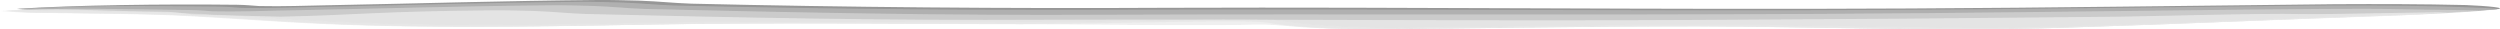 <?xml version="1.0" encoding="UTF-8"?>
<svg id="_レイヤー_2" data-name="レイヤー 2" xmlns="http://www.w3.org/2000/svg" viewBox="0 0 1202.8 14.08">
  <defs>
    <style>
      .cls-1 {
        fill: #dedede;
      }

      .cls-1, .cls-2, .cls-3, .cls-4, .cls-5 {
        opacity: .8;
      }

      .cls-2 {
        fill: #333;
      }

      .cls-3 {
        fill: #8f8f8f;
      }

      .cls-5 {
        fill: #b9b9b9;
      }
    </style>
  </defs>
  <g id="_レイヤー_3" data-name="レイヤー 3">
    <g id="_レイヤー_1-2" data-name="レイヤー 1">
      <g class="cls-4">
        <g class="cls-4">
          <path class="cls-2" d="M158.19,2.52C202.92,1.66,242.61.39,287.56,0c6.42-.05,13.21.13,19.97.31,10.39.39,16.48,1.17,25.03,1.45,74.32,1.75,151.75,2.4,229.14,1.99,121.26-.42,234.67.99,357.35.33,69.55-.35,135.67-1.34,204.43-2.06,21.51-.1,41.15-.1,62.93.41,9.03.35,22.82,1.47,13,2.19-9.82.72-22.81,1.4-35.29,1.84-56.82,1.94-104.61,4.23-162.72,6.03-60.02,1.9-113.67-.42-172.08-.66-57.08-.1-105.41.99-160.39,1.4-14.57-.06-29.46-.71-37.42-1.53-16.48-1.4-10.67-2.4-36.71-2.41-33.87.17-63.1,1.24-98.75,1.3-60.29-.09-113.48-.83-173.71.15-47.39.87-94.81,1.74-139.09.45-35.72-1.01-58.65-3.18-88.71-4.71-21.09-1.01-47.14-1.03-72.12-1.41-5.01-.08-8.96-.52-14.33-.83,28.1-1.78,69.45-2.36,105.86-1.95,5.02.08,7.15.41,10.73.62,11.77.26,22.44-.19,33.51-.4Z"/>
          <path class="cls-3" d="M149.79,3.39c44.75-.86,84.44-2.13,129.38-2.51,6.42-.05,13.19.13,19.97.31,10.36.39,16.48,1.17,25.03,1.45,74.3,1.75,151.77,2.4,229.13,1.99,121.25-.42,231.71.79,354.35.13,69.59-.35,135.71-1.34,204.47-2.06,21.51-.1,41.16-.1,62.93.41,9.01.35,33.98.89,24.16,1.61-9.82.72-22.82,1.4-35.29,1.84-56.83,1.94-104.6,4.23-162.76,6.03-60,1.9-113.64-.42-172.06-.66-57.08-.1-105.39.99-160.37,1.4-14.57-.06-29.47-.72-37.43-1.53-16.47-1.39-10.3-2.39-36.36-2.41-33.9.17-63.09,1.24-98.75,1.3-60.3-.09-113.48-.83-173.71.15-47.42.87-94.79,1.74-139.11.45-35.73-1.01-58.66-3.18-88.71-4.71-21.11-1.01-47.14-1.03-72.12-1.41-4.98-.08-8.95-.52-14.31-.83,28.08-1.78,60.9-1.58,97.32-1.17,4.99.08,7.15.41,10.73.62,11.78.26,22.45-.19,33.49-.4Z"/>
          <path class="cls-5" d="M135.96,5.06c44.75-.85,84.44-2.13,129.39-2.51,6.42-.05,13.19.13,19.97.31,10.37.39,16.48,1.17,25.04,1.45,74.32,1.75,143.23,3.19,220.61,2.78,121.25-.42,223.28.24,345.95-.42,69.55-.35,135.69-1.34,204.46-2.06,21.49-.1,52.29-.68,74.06-.18,9.03.35,45.16.31,35.33,1.03-9.82.72-22.85,1.4-35.29,1.84-56.85,1.94-104.6,4.23-162.76,6.03-60.01,1.9-113.64-.42-172.07-.66-57.08-.09-105.42.99-160.36,1.4-14.61-.06-29.47-.72-37.45-1.53-16.46-1.4-7.17-2.25-33.22-2.27-33.87.16-63.08,1.24-98.74,1.3-60.29-.09-113.48-.83-173.72.15-47.39.87-94.8,1.74-139.08.45-35.76-1.01-58.69-3.19-88.72-4.71-21.09-1.01-47.14-1.03-72.14-1.41-4.99-.08-8.94-.52-14.31-.83,28.11-1.78,52.39-.8,88.81-.39,5,.08,7.16.41,10.73.62,11.79.26,22.47-.19,33.5-.4Z"/>
          <path class="cls-1" d="M135.16,8.02c35.05-.67,46.28-2.58,101.69-3.05,6.41-.05,13.19.13,19.98.31,10.36.39,16.48,1.17,25.04,1.45,74.28,1.75,143.22,3.19,220.6,2.78,121.27-.42,192.96.74,315.63.08,69.55-.35,124.5-.76,193.26-1.48,21.53-.1,74.62-1.84,96.4-1.34,9.03.35,78.59-1.43,68.77-.72-9.82.72-14.87,1.13-27.36,1.58-56.81,1.94-98.3,3.9-156.45,5.7-60.01,1.9-116.73-.42-175.18-.65-57.07-.1-105.4.99-160.35,1.4-14.61-.06-29.47-.72-37.46-1.53-16.46-1.39-11.22-.46-37.25-.48-33.89.17-58.89-.49-94.55-.42-60.31-.09-113.48-.83-173.72.15-47.4.87-94.78,1.74-139.09.45-35.72-1.01-58.67-3.19-88.71-4.71-21.08-1.01-47.14-1.03-72.14-1.41C9.33,6.05,5.35,5.61,0,5.3c28.08-1.78,43.89-.01,80.27.4,4.99.08,9.34,1.02,12.88,1.23-28.58-.62,42,1.1,42,1.1Z"/>
        </g>
      </g>
    </g>
  </g>
</svg>